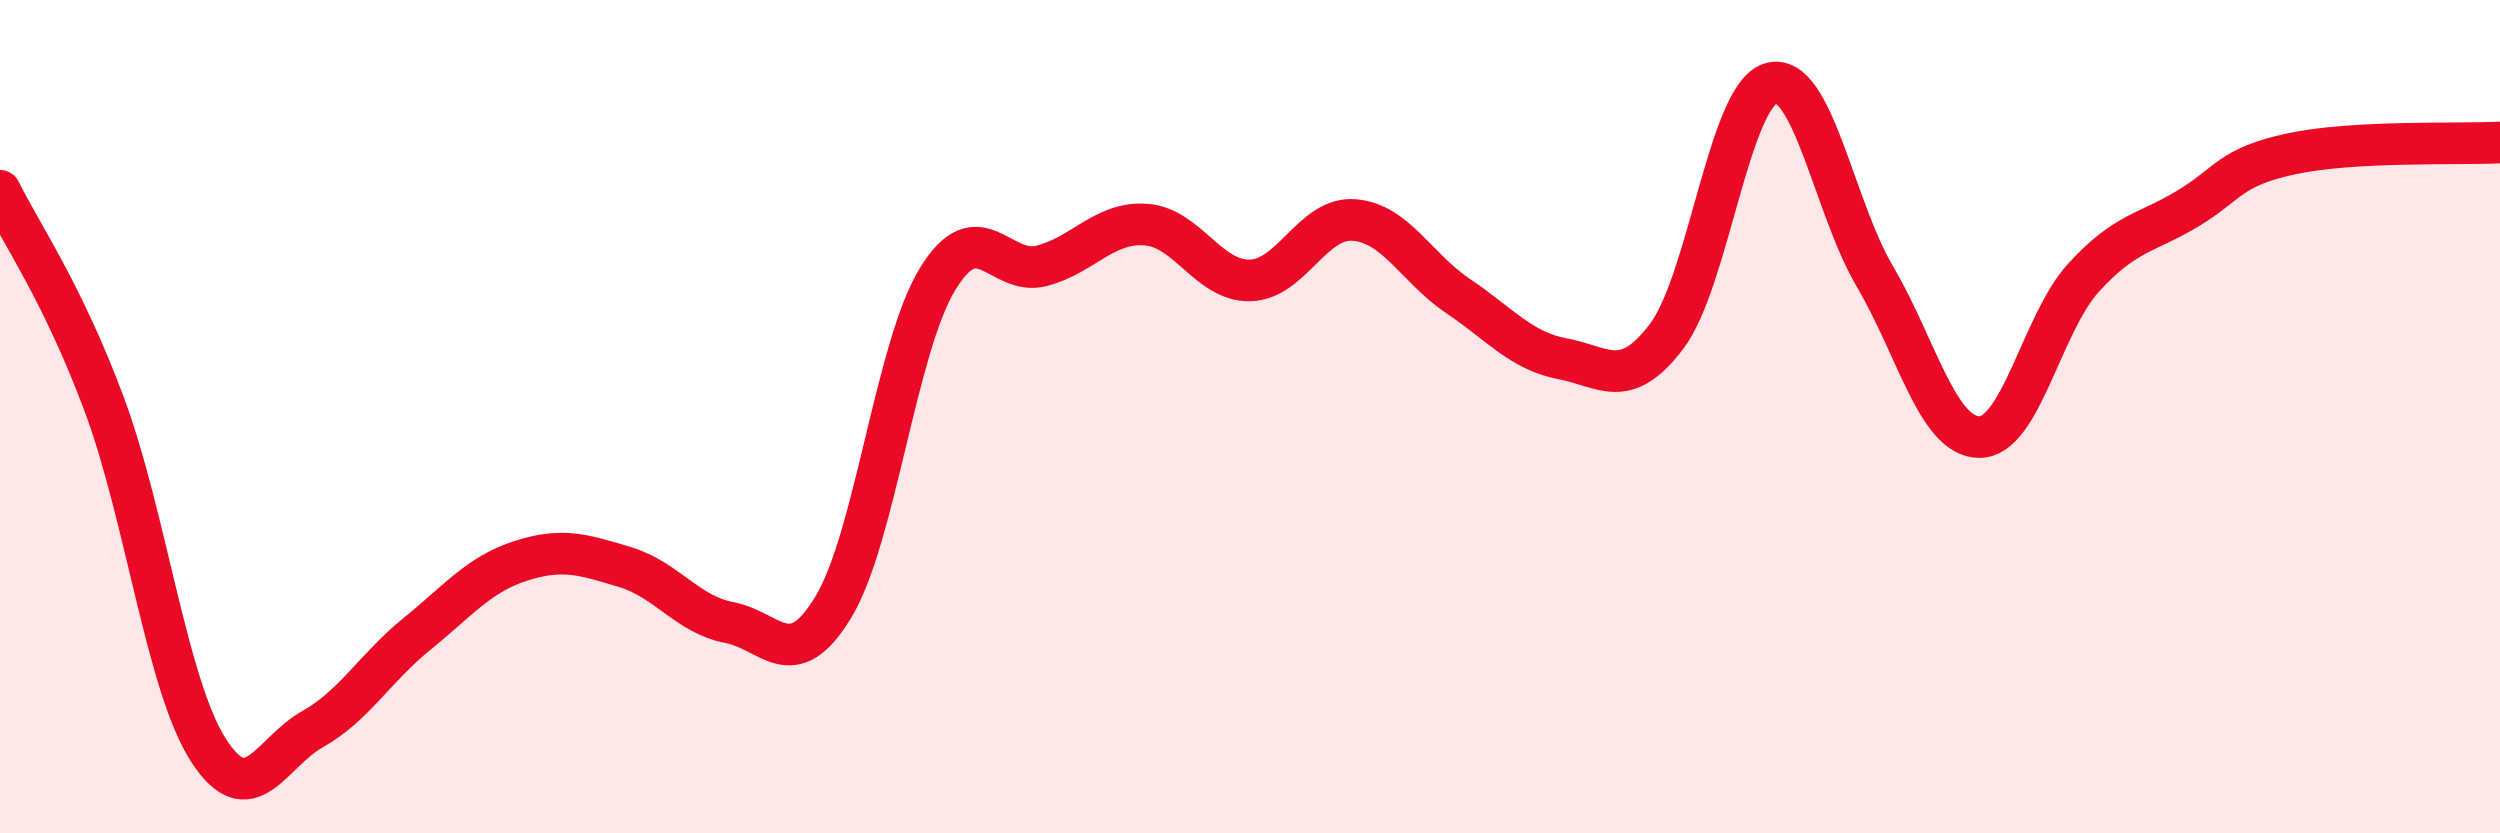 
    <svg width="60" height="20" viewBox="0 0 60 20" xmlns="http://www.w3.org/2000/svg">
      <path
        d="M 0,4.58 C 0.5,5.6 1.5,7.02 2.5,9.7 C 3.5,12.38 4,16.44 5,18 C 6,19.56 6.5,18.06 7.5,17.5 C 8.5,16.94 9,16.03 10,15.22 C 11,14.41 11.5,13.78 12.5,13.46 C 13.5,13.14 14,13.31 15,13.61 C 16,13.91 16.5,14.75 17.5,14.94 C 18.5,15.13 19,16.22 20,14.57 C 21,12.92 21.5,8.34 22.5,6.7 C 23.5,5.06 24,6.64 25,6.38 C 26,6.12 26.5,5.32 27.5,5.39 C 28.5,5.46 29,6.75 30,6.73 C 31,6.71 31.5,5.2 32.5,5.28 C 33.5,5.36 34,6.44 35,7.11 C 36,7.78 36.5,8.42 37.5,8.61 C 38.5,8.8 39,9.39 40,8.07 C 41,6.75 41.5,2.29 42.5,2 C 43.5,1.71 44,4.94 45,6.64 C 46,8.34 46.5,10.48 47.5,10.49 C 48.5,10.5 49,7.77 50,6.67 C 51,5.57 51.5,5.61 52.5,5.01 C 53.5,4.41 53.5,4.01 55,3.69 C 56.5,3.37 59,3.47 60,3.42L60 20L0 20Z"
        fill="#EB0A25"
        opacity="0.1"
        stroke-linecap="round"
        stroke-linejoin="round"
      />
      <path
        d="M 0,4.58 C 0.5,5.6 1.5,7.02 2.5,9.7 C 3.5,12.38 4,16.44 5,18 C 6,19.56 6.5,18.06 7.5,17.5 C 8.5,16.94 9,16.03 10,15.22 C 11,14.41 11.5,13.78 12.5,13.46 C 13.5,13.14 14,13.31 15,13.61 C 16,13.91 16.5,14.75 17.5,14.94 C 18.5,15.13 19,16.22 20,14.57 C 21,12.92 21.5,8.34 22.5,6.7 C 23.5,5.06 24,6.64 25,6.38 C 26,6.12 26.5,5.32 27.5,5.39 C 28.5,5.46 29,6.75 30,6.73 C 31,6.71 31.5,5.2 32.5,5.28 C 33.5,5.36 34,6.44 35,7.11 C 36,7.78 36.5,8.42 37.5,8.61 C 38.5,8.8 39,9.39 40,8.07 C 41,6.75 41.5,2.29 42.5,2 C 43.5,1.71 44,4.94 45,6.64 C 46,8.34 46.5,10.48 47.5,10.49 C 48.5,10.5 49,7.77 50,6.67 C 51,5.57 51.5,5.61 52.5,5.01 C 53.5,4.41 53.5,4.01 55,3.69 C 56.5,3.37 59,3.47 60,3.42"
        stroke="#EB0A25"
        stroke-width="1"
        fill="none"
        stroke-linecap="round"
        stroke-linejoin="round"
      />
    </svg>
  
